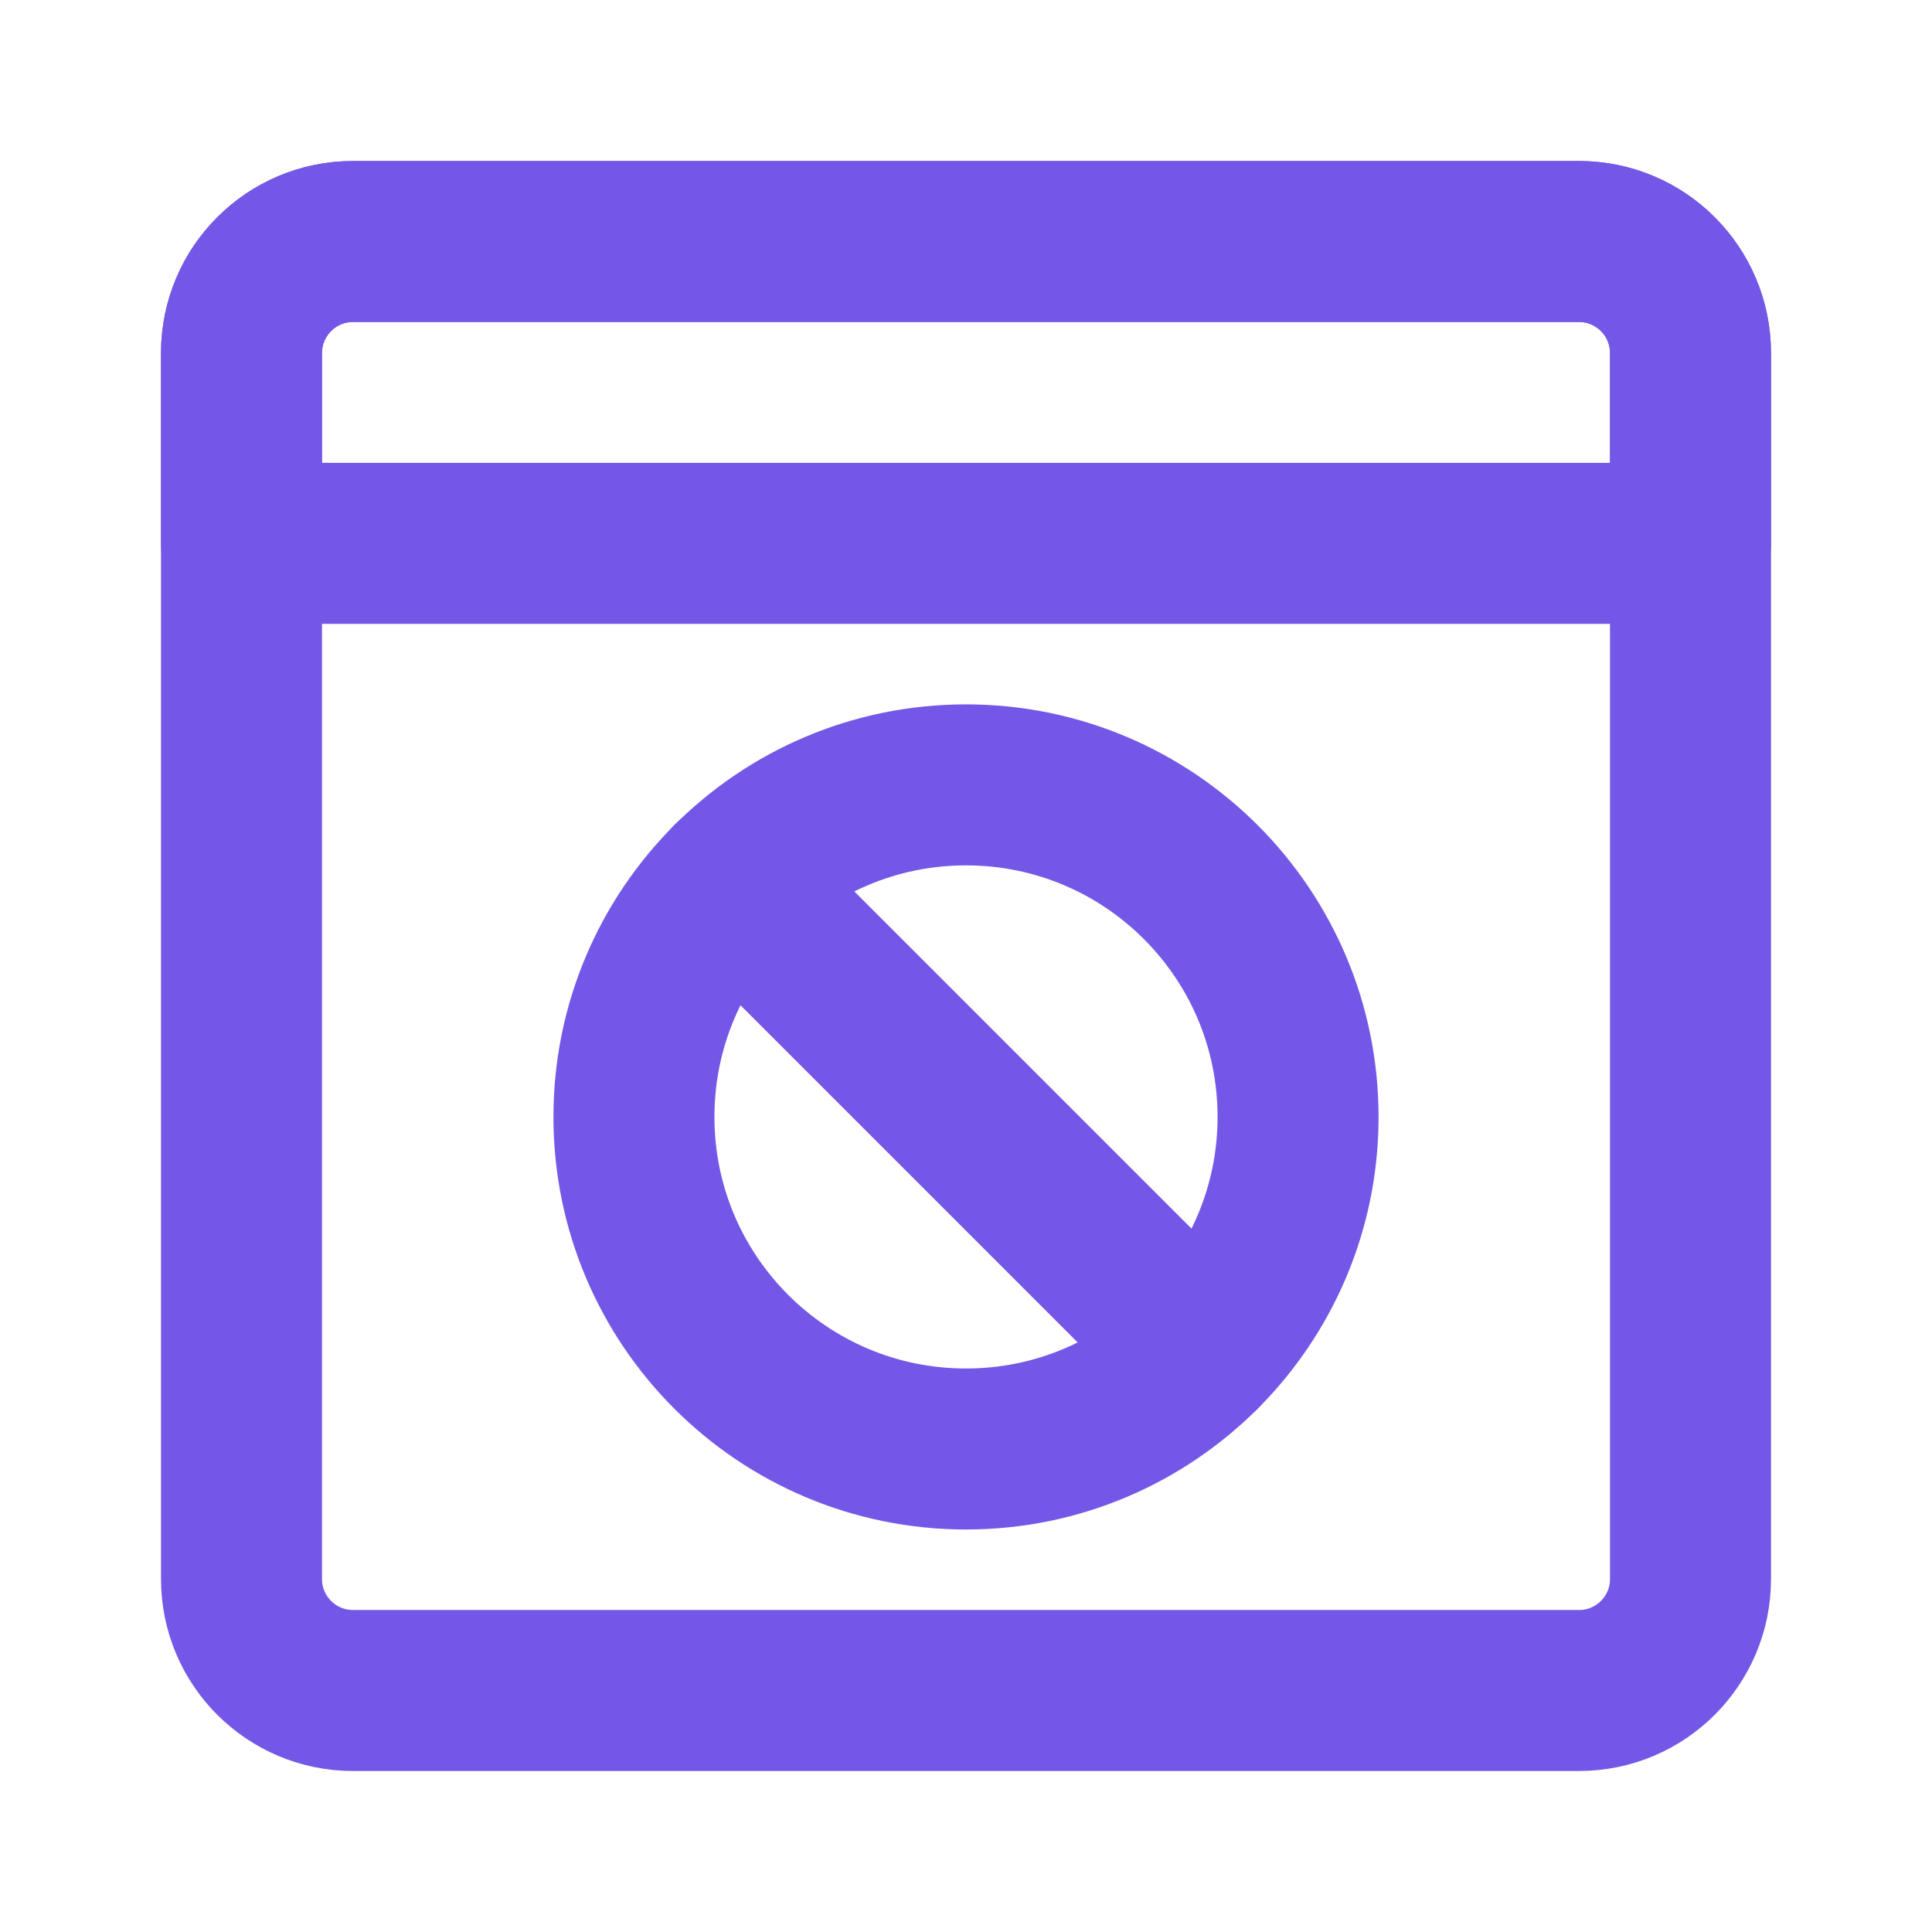 <svg width="24" height="24" viewBox="0 0 24 24" fill="none" xmlns="http://www.w3.org/2000/svg">
<path d="M19.615 3H4.385C3.62 3 3 3.62 3 4.385V19.615C3 20.38 3.62 21 4.385 21H19.615C20.38 21 21 20.38 21 19.615V4.385C21 3.62 20.38 3 19.615 3Z" stroke="#7457E7" stroke-width="2" stroke-linecap="round" stroke-linejoin="round"/>
<path d="M14.916 16.791L9.082 10.957" stroke="#7457E7" stroke-width="2" stroke-linecap="round" stroke-linejoin="round"/>
<path d="M12 18C9.722 18 7.875 16.153 7.875 13.875C7.875 11.597 9.722 9.75 12 9.75C14.278 9.75 16.125 11.597 16.125 13.875C16.125 16.153 14.278 18 12 18Z" stroke="#7457E7" stroke-width="2" stroke-linecap="round" stroke-linejoin="round"/>
<path d="M21 6.75H3V4.385C3 3.62 3.62 3 4.385 3H19.615C20.38 3 21 3.62 21 4.385L21 6.75Z" stroke="#7457E7" stroke-width="2" stroke-linecap="round" stroke-linejoin="round"/>
</svg>
